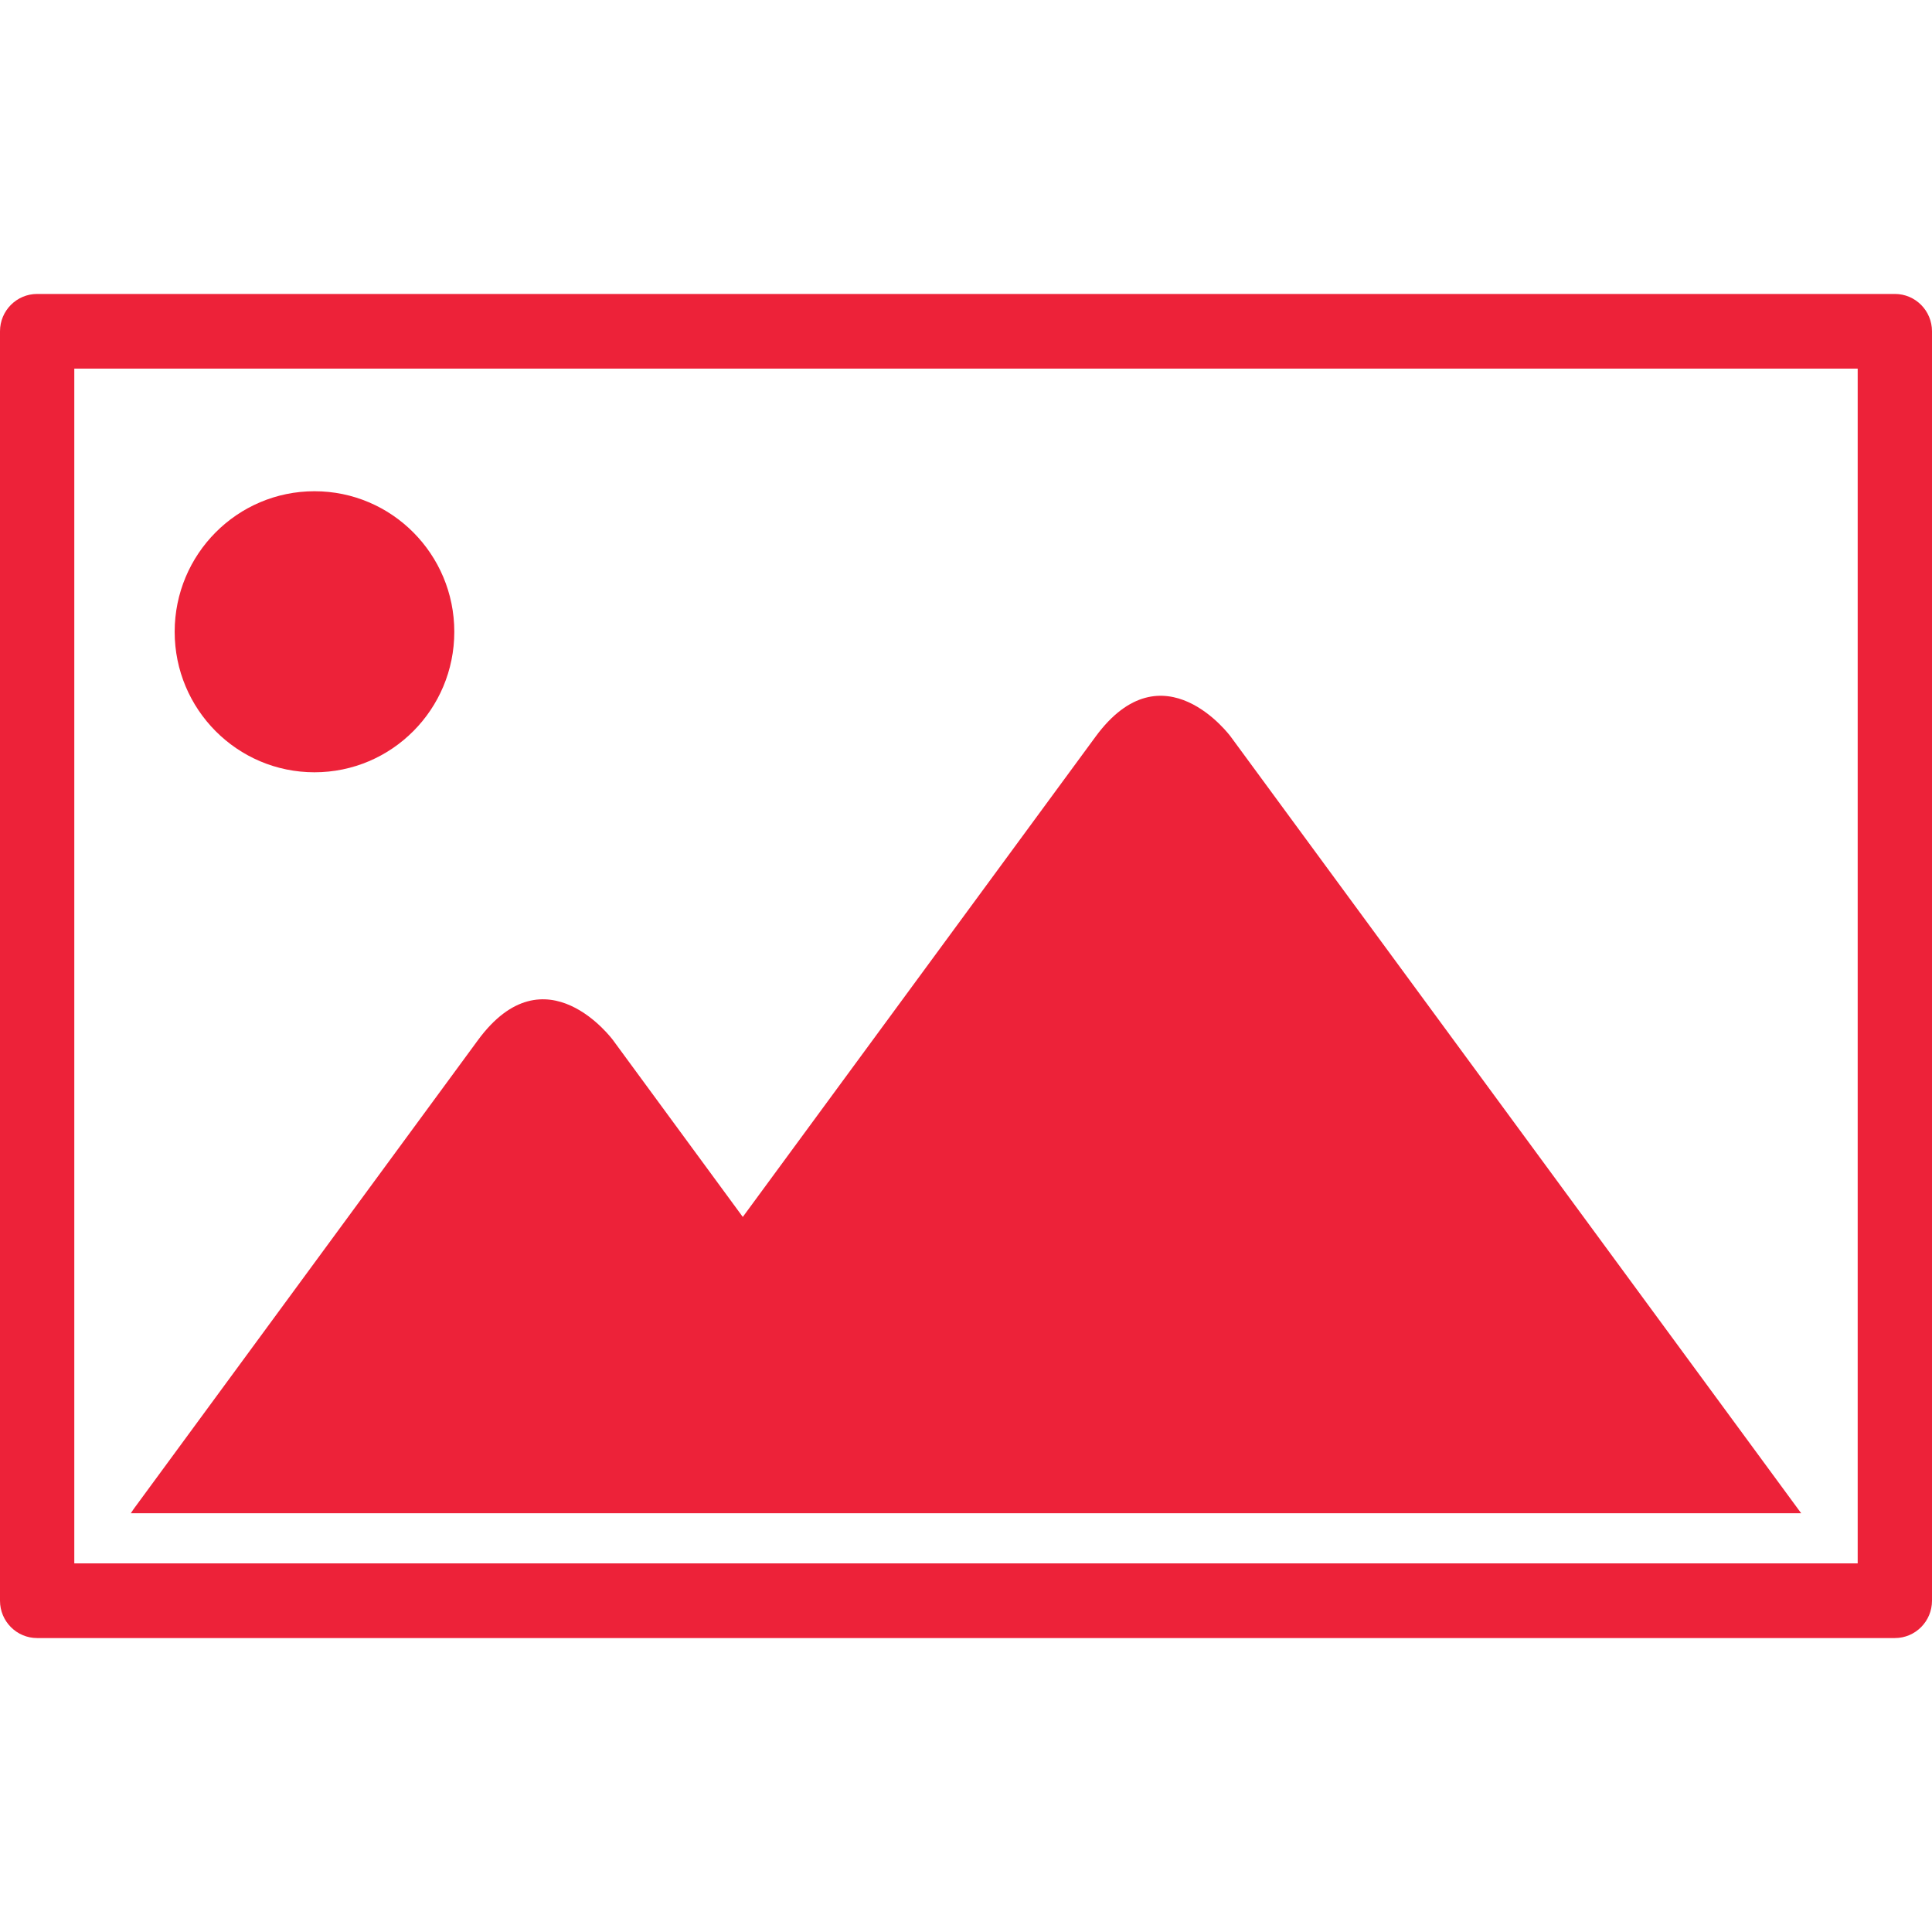 <?xml version="1.0" encoding="UTF-8" standalone="no"?><!DOCTYPE svg PUBLIC "-//W3C//DTD SVG 1.1//EN" "http://www.w3.org/Graphics/SVG/1.1/DTD/svg11.dtd"><svg width="100%" height="100%" viewBox="0 0 164 164" version="1.1" xmlns="http://www.w3.org/2000/svg" xmlns:xlink="http://www.w3.org/1999/xlink" xml:space="preserve" xmlns:serif="http://www.serif.com/" style="fill-rule:evenodd;clip-rule:evenodd;stroke-linejoin:round;stroke-miterlimit:1.414;"><rect id="Artboard1" x="0" y="0" width="164" height="164" style="fill:none;"/><g><path d="M38.564,53.629c0,-6.587 -5.314,-11.93 -11.87,-11.93c-6.555,0 -11.867,5.343 -11.867,11.93c0,6.587 5.312,11.927 11.867,11.927c6.556,0 11.87,-5.339 11.87,-11.927m-27.177,74.408c0,0 -0.115,0.157 -0.28,0.415l141.787,0c-0.012,-0.015 -0.022,-0.024 -0.031,-0.043l-48.392,-65.877c0,0 -5.738,-7.809 -11.472,0l-29.946,40.769l-11.015,-15.005c0,0 -5.736,-7.807 -11.469,0l-29.182,39.741Zm146.304,4.673l-151.384,0l0,-101.42l151.385,0l0,101.42l-0.001,0Zm6.309,3.168l0,-107.756c0,-1.751 -1.412,-3.17 -3.152,-3.17l-157.693,0c-1.742,0 -3.155,1.419 -3.155,3.17l0,107.756c0,1.751 1.412,3.17 3.153,3.17l157.695,0c1.74,0 3.152,-1.419 3.152,-3.17" style="fill:#ed2239;fill-rule:nonzero;"/></g></svg>